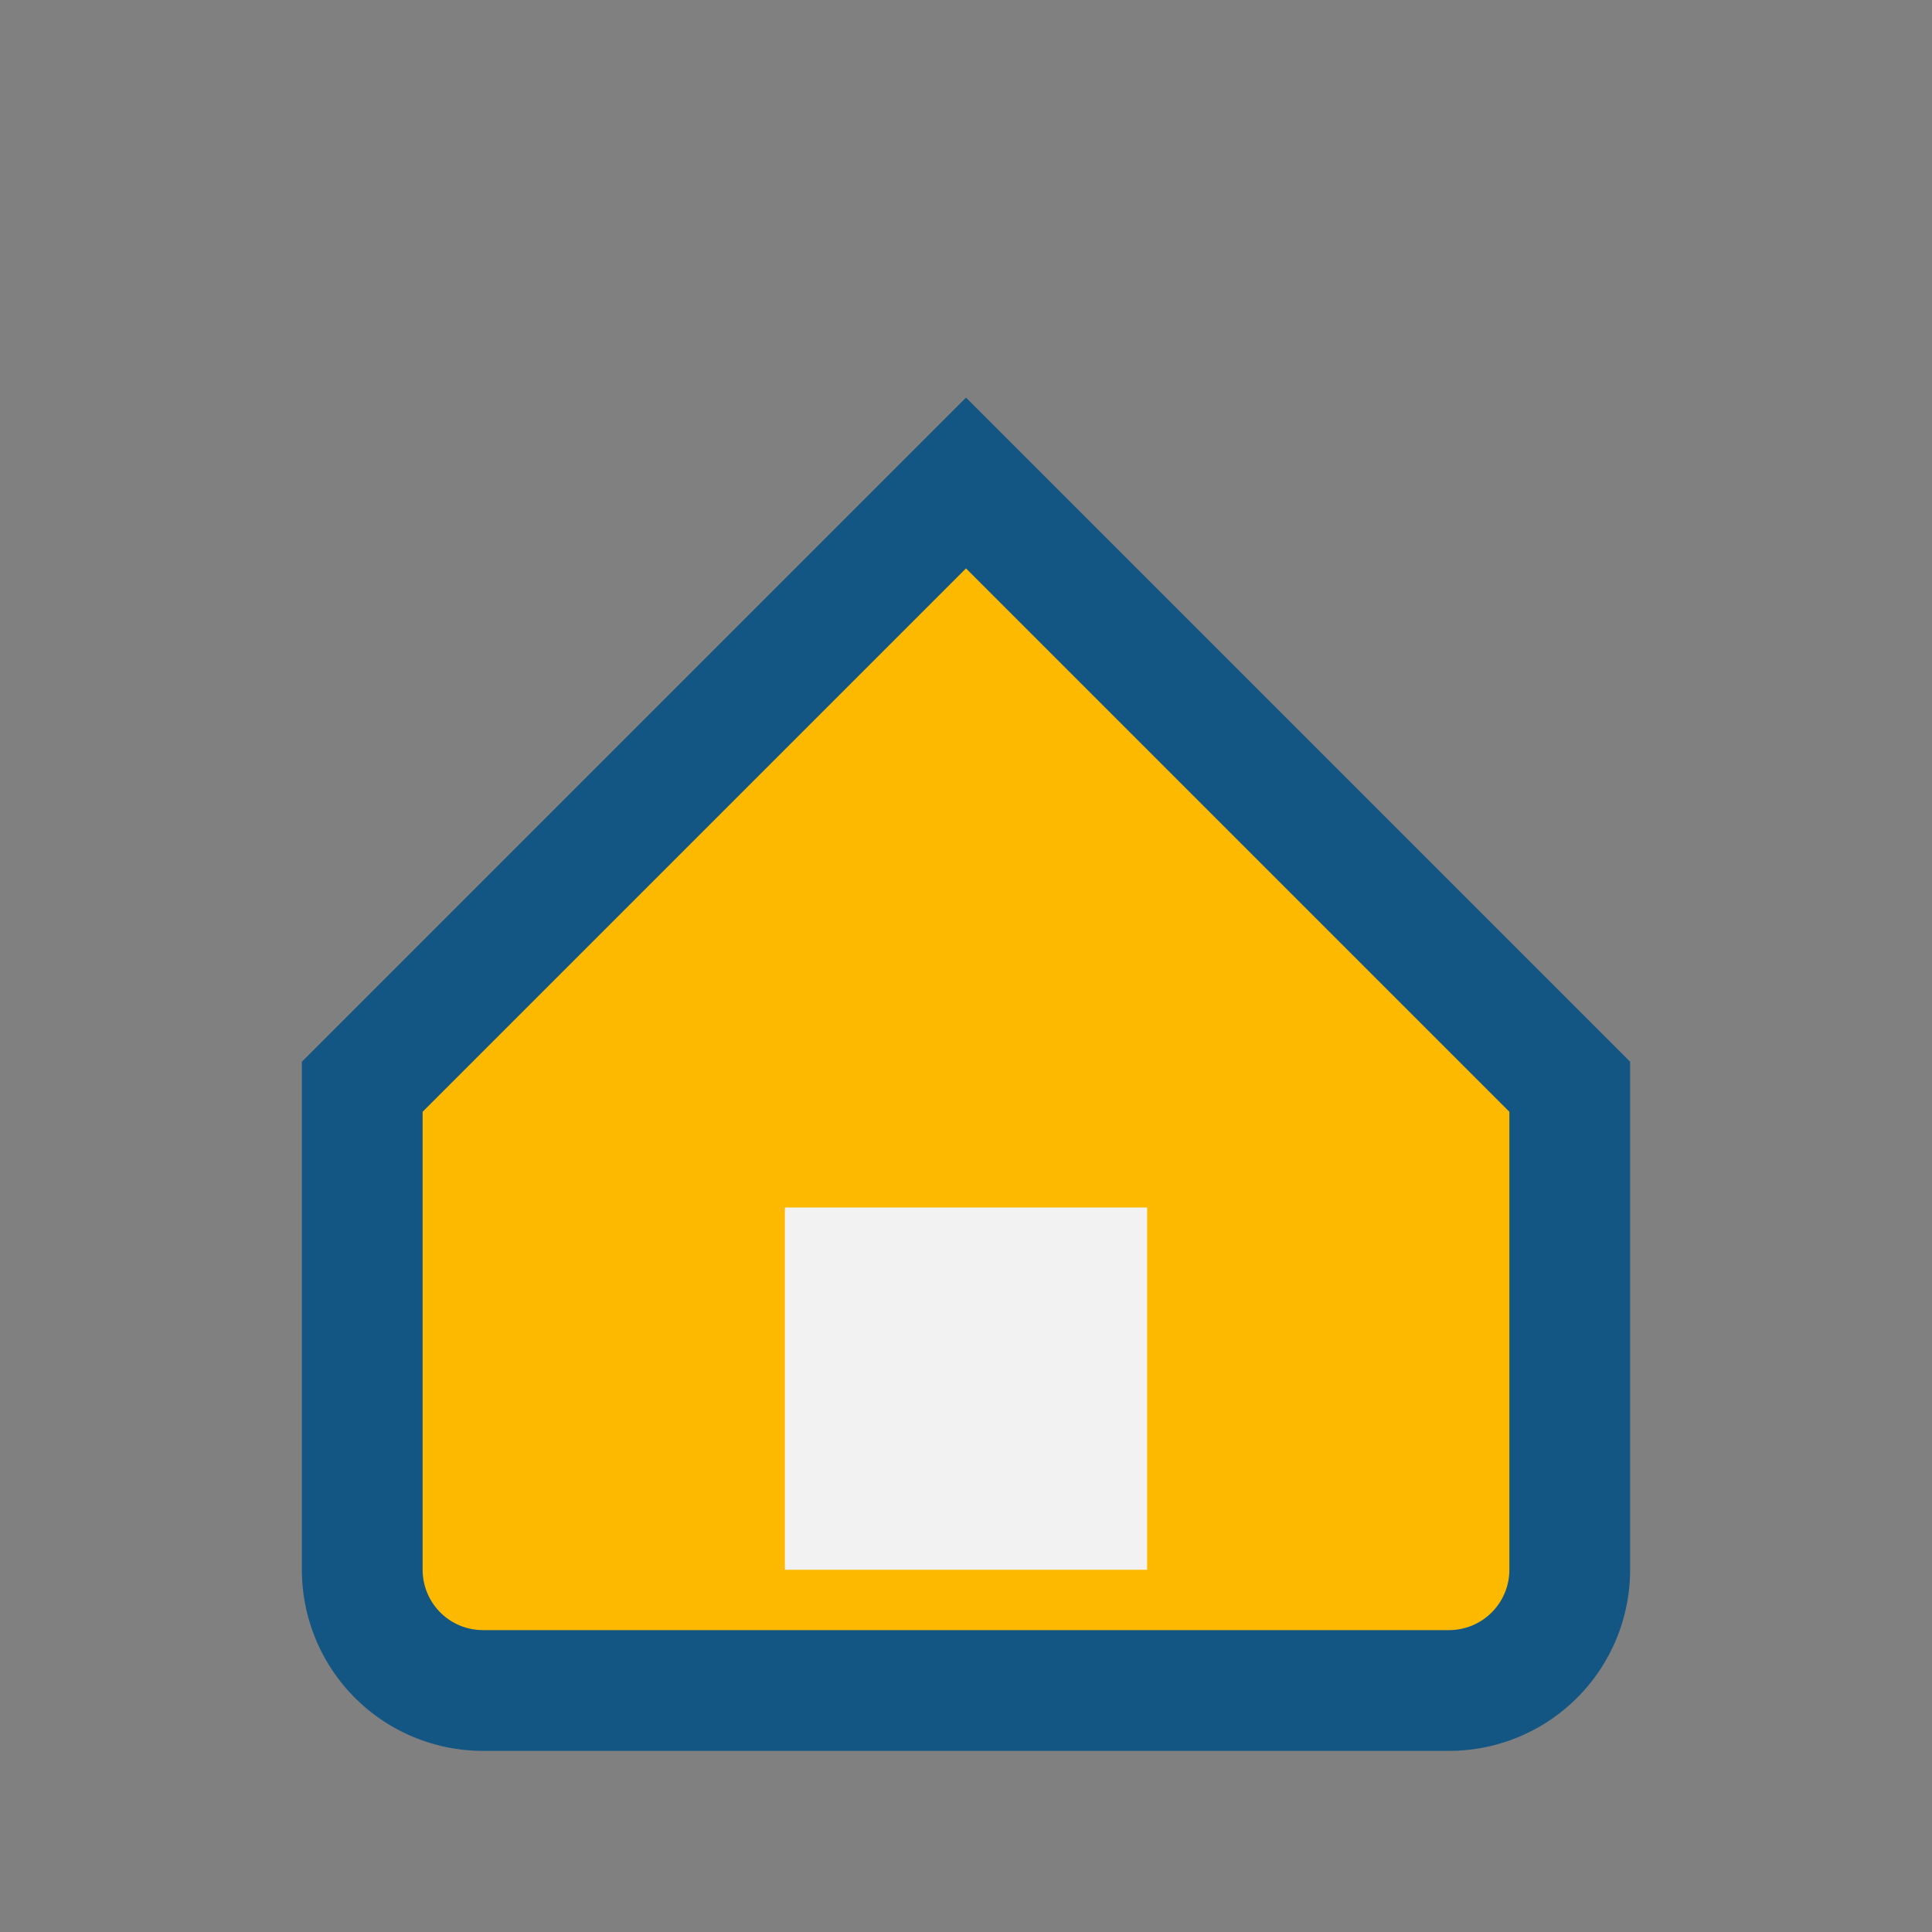 <?xml version="1.0" encoding="UTF-8"?>
<svg xmlns="http://www.w3.org/2000/svg" width="32" height="32" viewBox="0 0 32 32"><rect x="0" y="0" width="32" height="32" fill="#808080" stroke="none"/><path d="M6 18L16 8l10 10v8a2 2 0 0 1-2 2H8a2 2 0 0 1-2-2v-8z" fill="#FCB900" stroke="#135684" stroke-width="2"/><rect x="13" y="20" width="6" height="6" fill="#F2F2F2"/></svg>